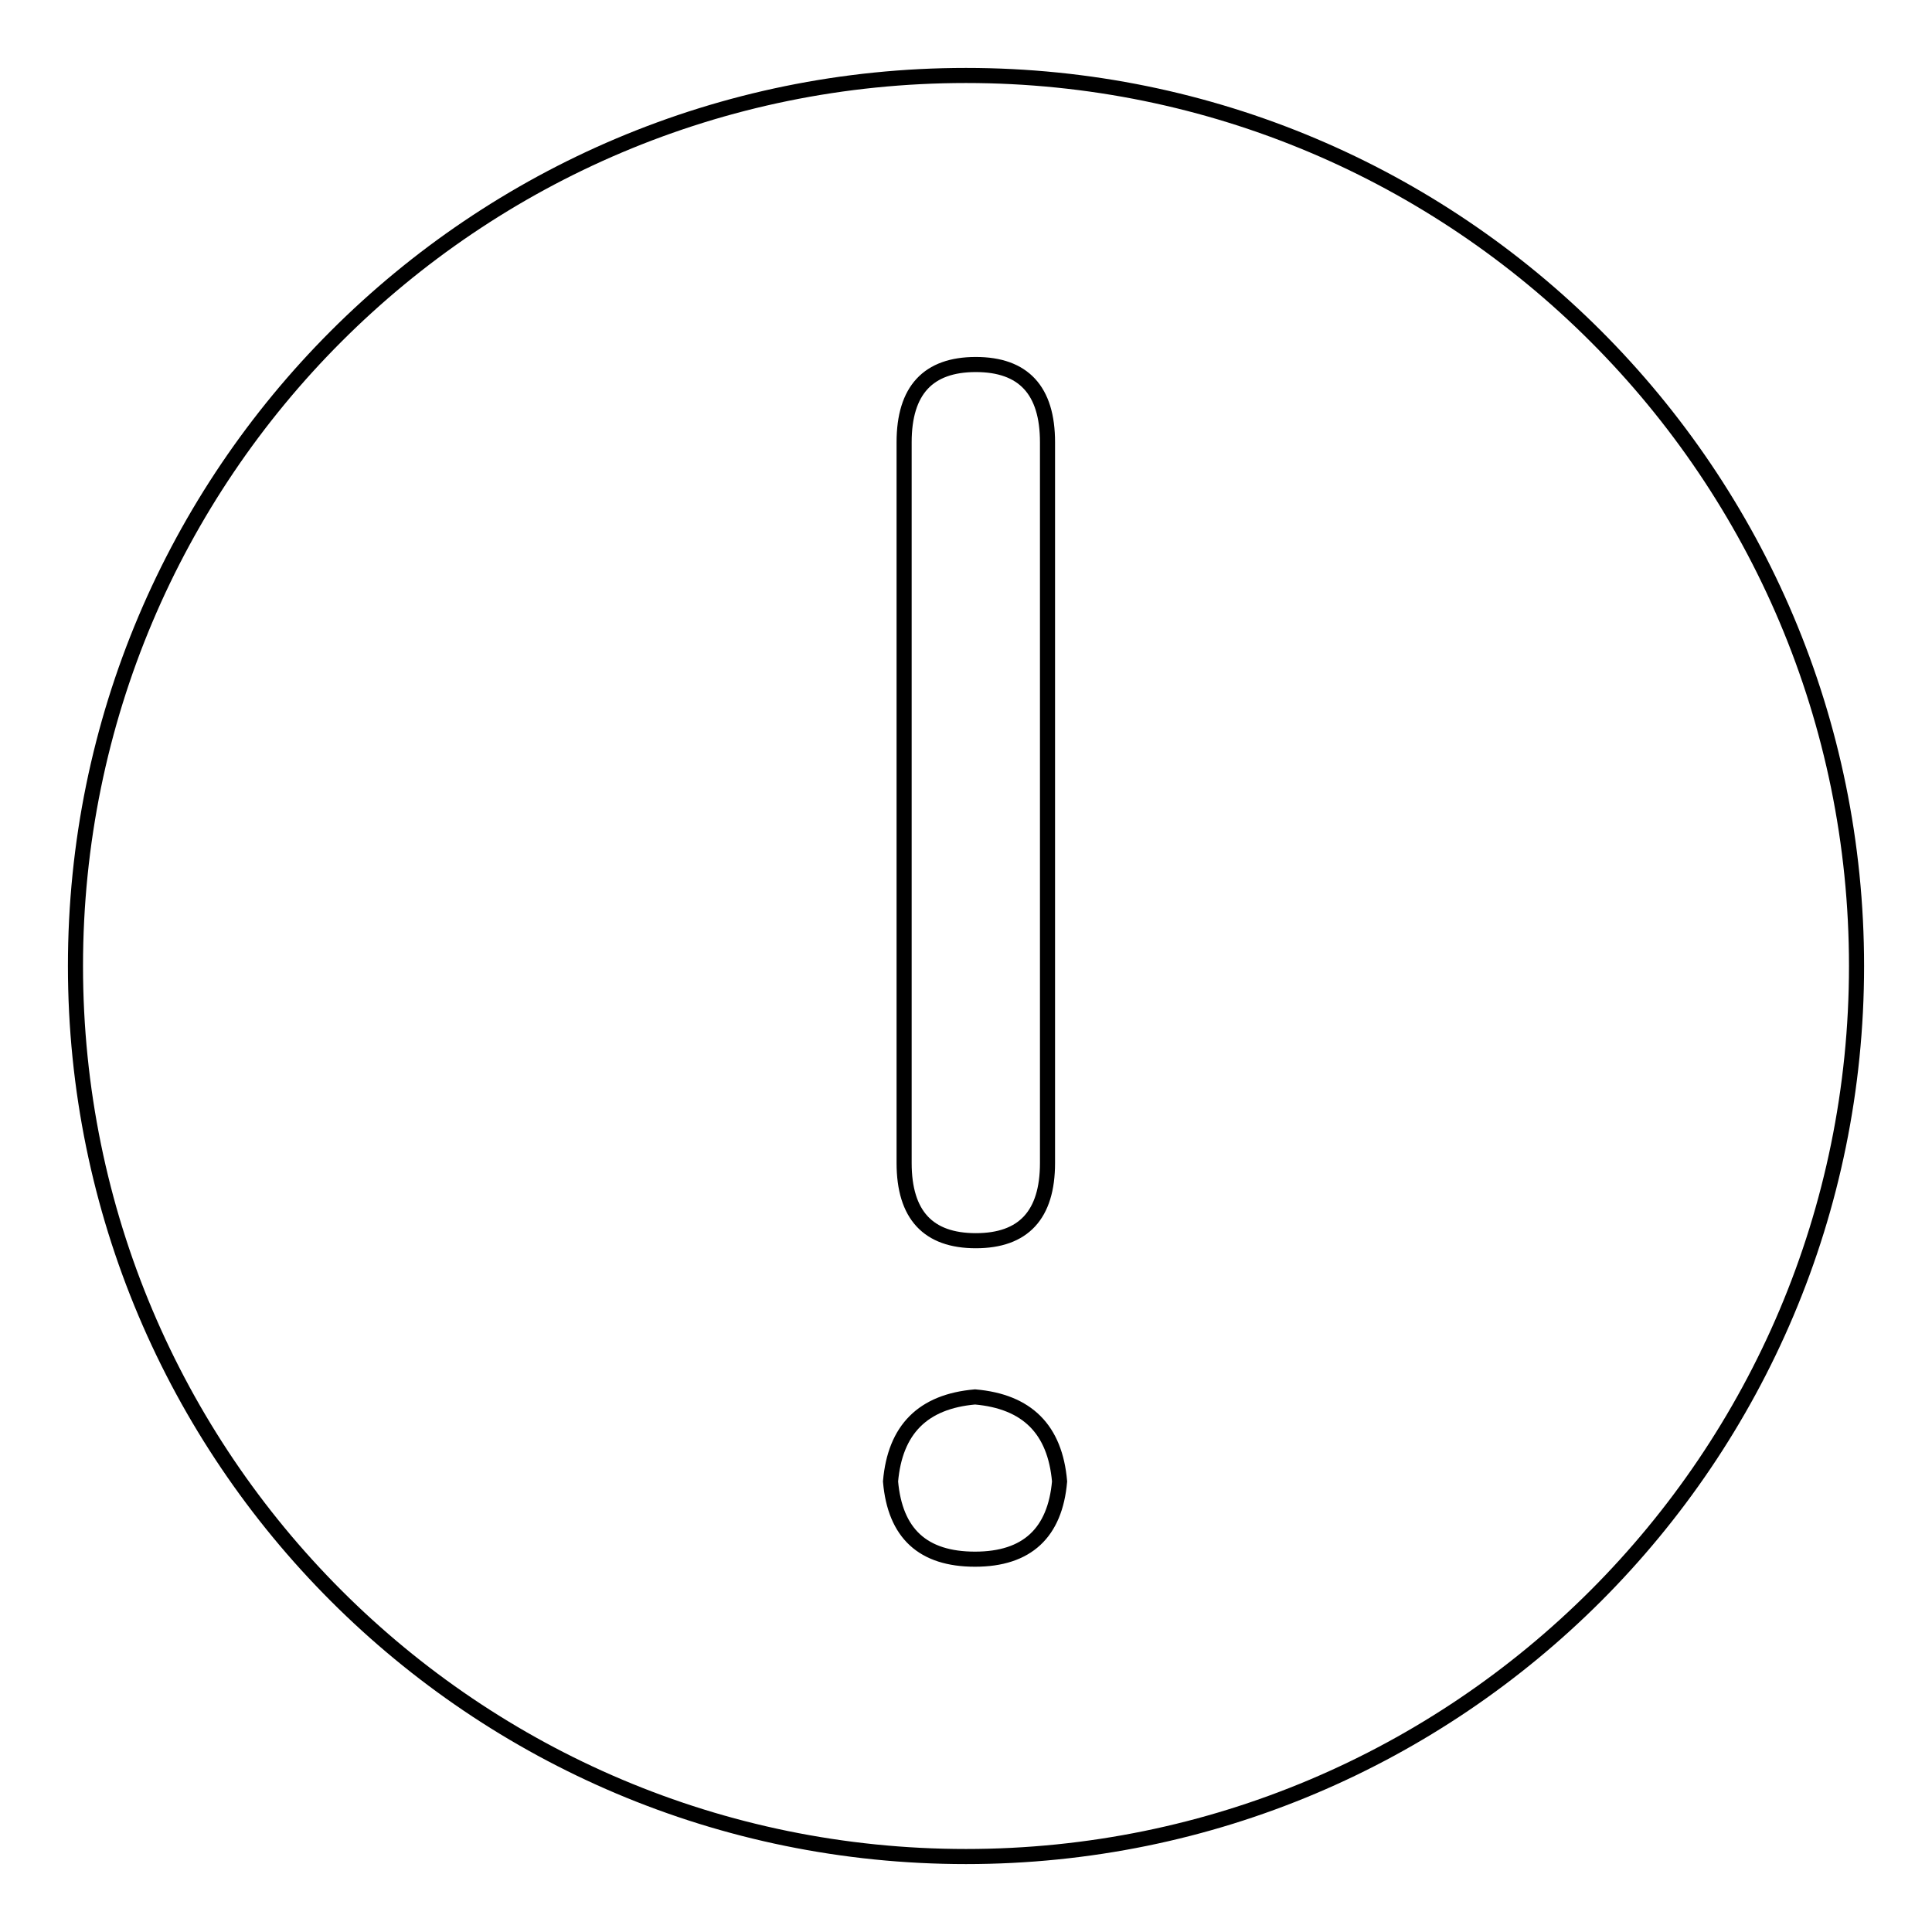 <?xml version="1.0" encoding="utf-8"?>
<!-- Svg Vector Icons : http://www.onlinewebfonts.com/icon -->
<!DOCTYPE svg PUBLIC "-//W3C//DTD SVG 1.1//EN" "http://www.w3.org/Graphics/SVG/1.1/DTD/svg11.dtd">
<svg version="1.1" xmlns="http://www.w3.org/2000/svg" xmlns:xlink="http://www.w3.org/1999/xlink" x="0px" y="0px" viewBox="0 0 256 256" enable-background="new 0 0 256 256" xml:space="preserve">
<g> <path stroke-width="2" fill-opacity="0" stroke="#000000"  d="M128,10C62.8,10,10,62.8,10,128c0,65.2,52.8,118,118,118c65.2,0,118-52.8,118-118C246,62.8,193.2,10,128,10 z M119.8,58.6c0-6.9,3.2-10.3,9.5-10.3c6.3,0,9.5,3.4,9.5,10.3v95.5c0,6.9-3.2,10.3-9.5,10.3c-6.3,0-9.5-3.4-9.5-10.3V58.6z  M129.2,206.6c-6.9,0-10.6-3.4-11.2-10.3c0.6-6.9,4.3-10.6,11.2-11.2c6.9,0.6,10.6,4.3,11.2,11.2 C139.8,203.1,136.1,206.6,129.2,206.6z"/></g>
</svg>